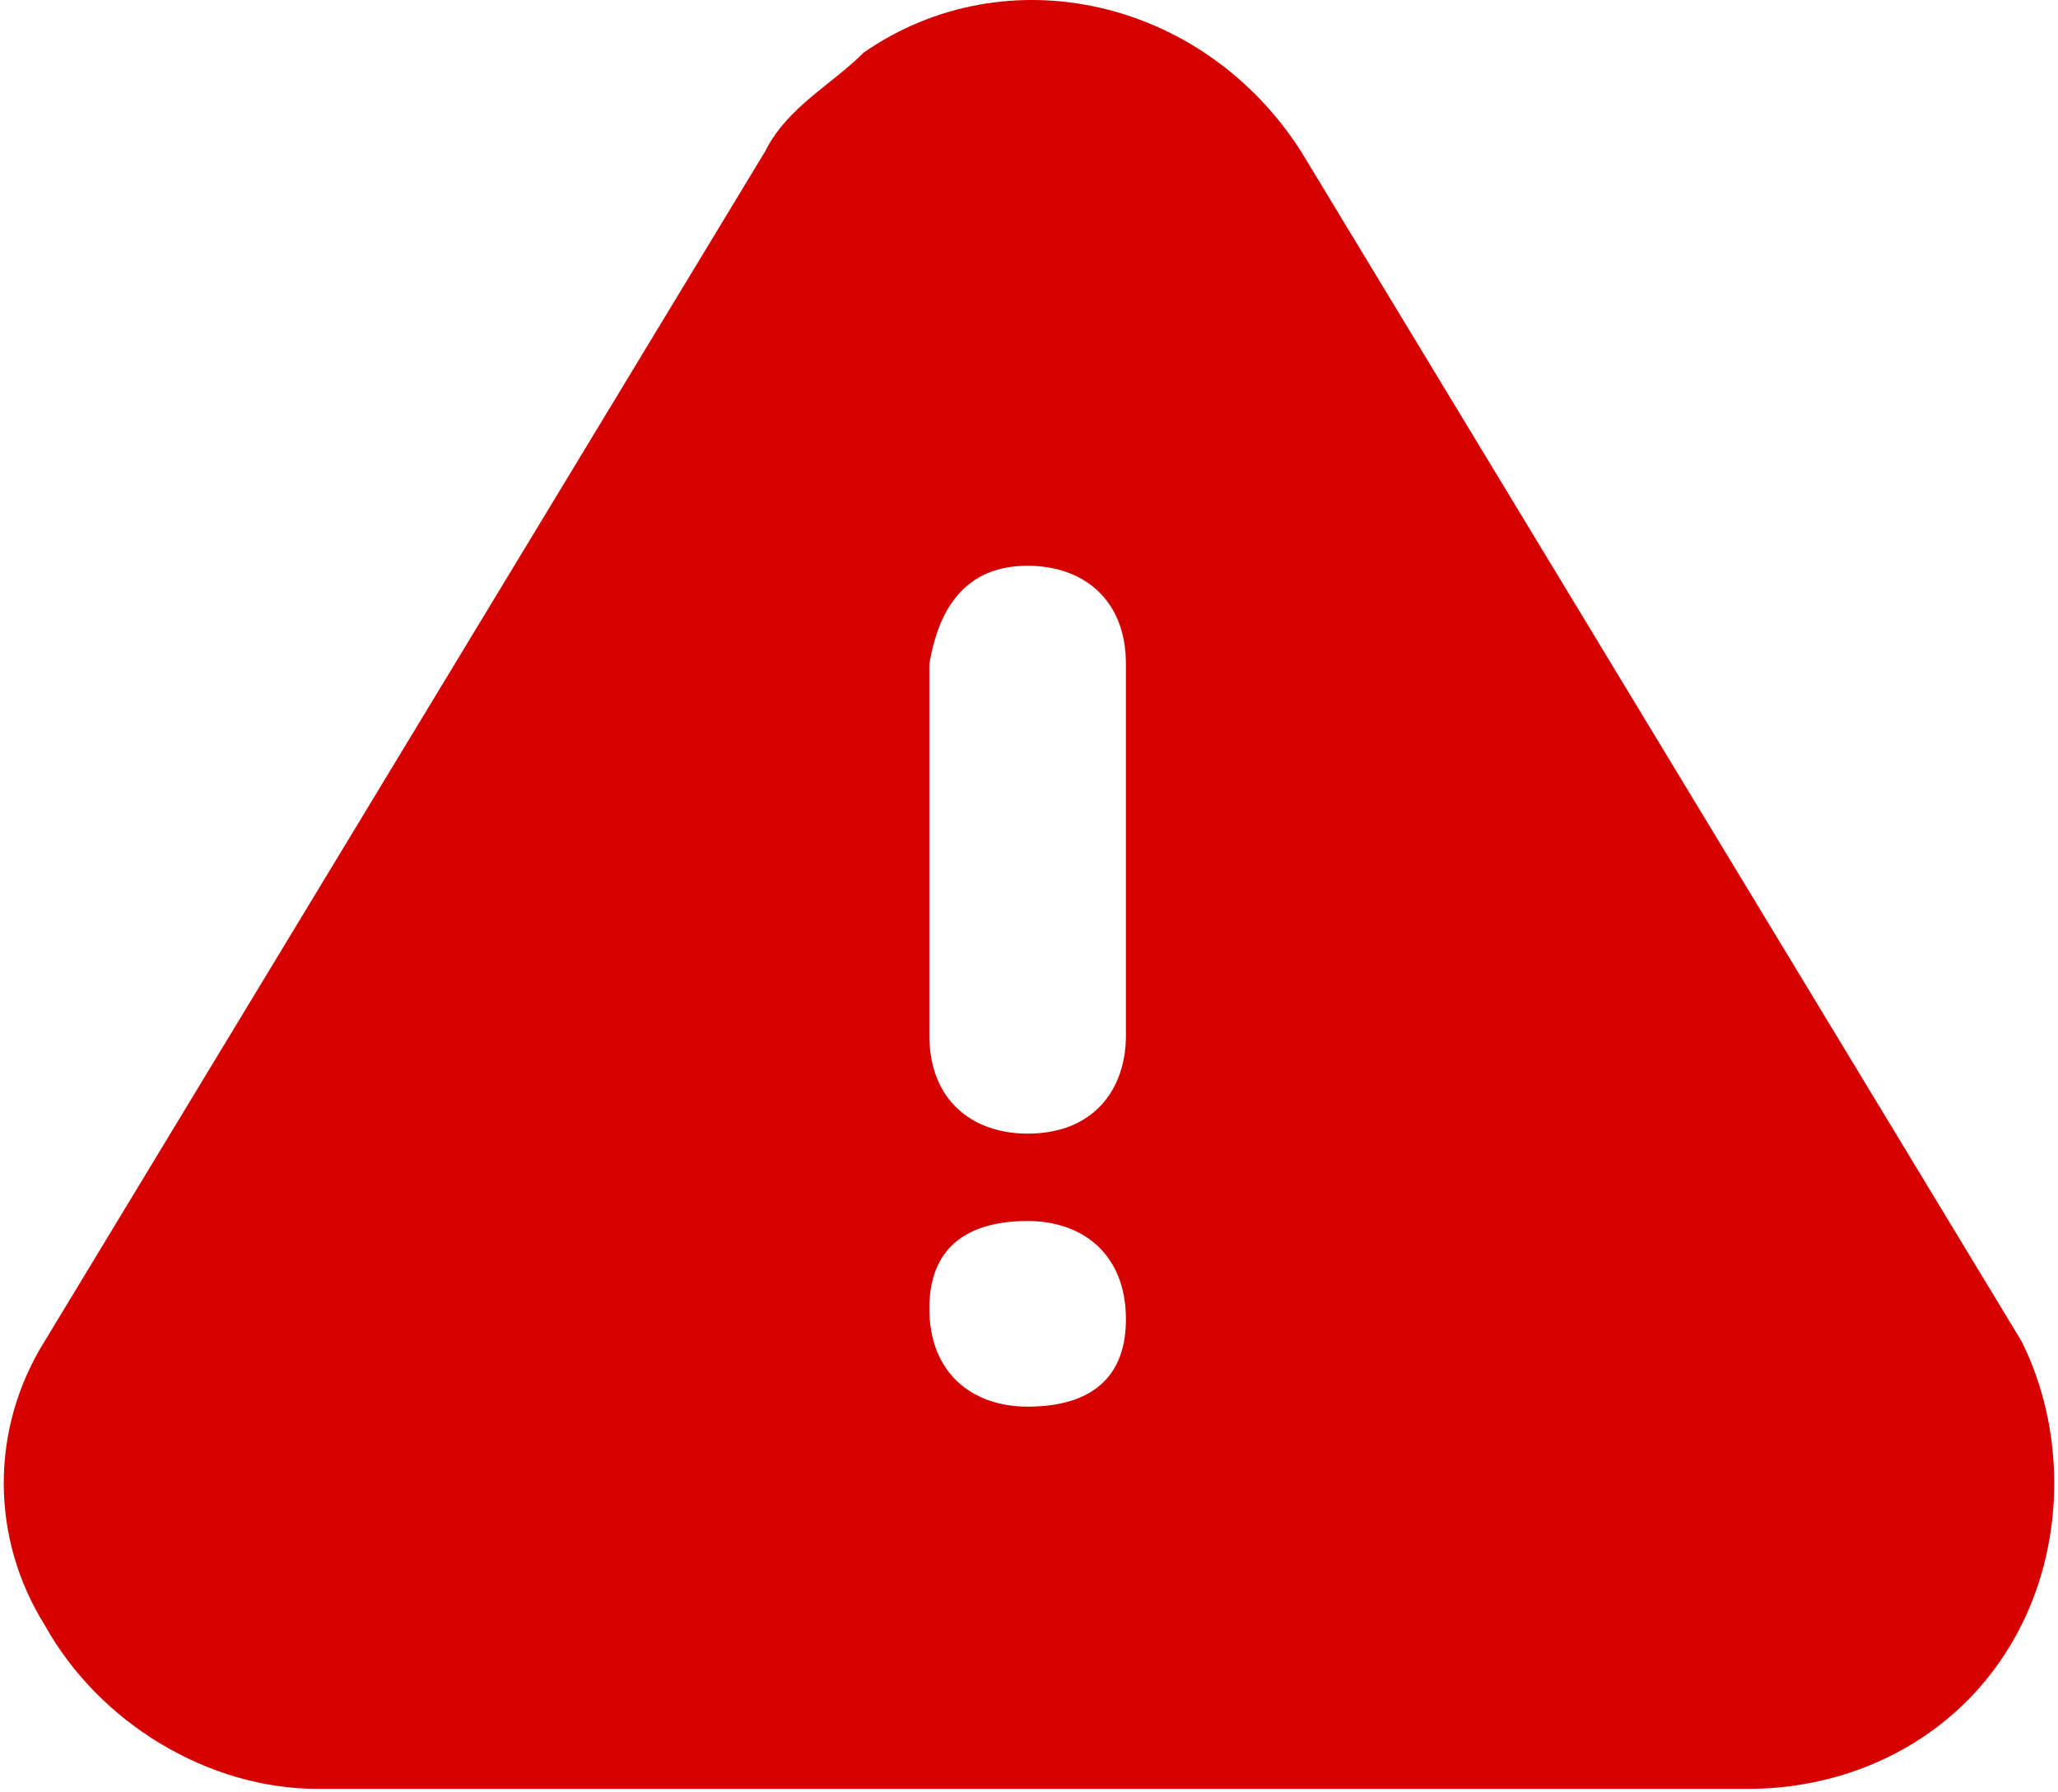 <?xml version="1.0" encoding="UTF-8"?> <svg xmlns="http://www.w3.org/2000/svg" width="402" height="350" viewBox="0 0 402 350" fill="none"><path d="M394.867 261.985L254.067 29.452C234.867 -0.415 196.467 -8.948 168.733 10.252C162.333 16.652 153.8 20.919 149.533 29.452L8.733 261.985C-1.933 279.052 -1.933 300.385 8.733 317.452C19.4 336.652 40.733 349.452 62.067 349.452H341.533C362.867 349.452 384.2 338.785 394.867 317.452C403.4 300.385 403.4 279.052 394.867 261.985ZM200.733 274.785C190.067 274.785 181.533 268.385 181.533 255.585C181.533 242.785 190.067 238.519 200.733 238.519C211.4 238.519 219.933 244.919 219.933 257.719C219.933 270.519 211.4 274.785 200.733 274.785ZM219.933 202.252C219.933 212.919 213.533 221.452 200.733 221.452C190.067 221.452 181.533 215.052 181.533 202.252V129.719C183.667 116.919 190.067 110.519 200.733 110.519C211.4 110.519 219.933 116.919 219.933 129.719V202.252Z" fill="#D50101"></path></svg> 